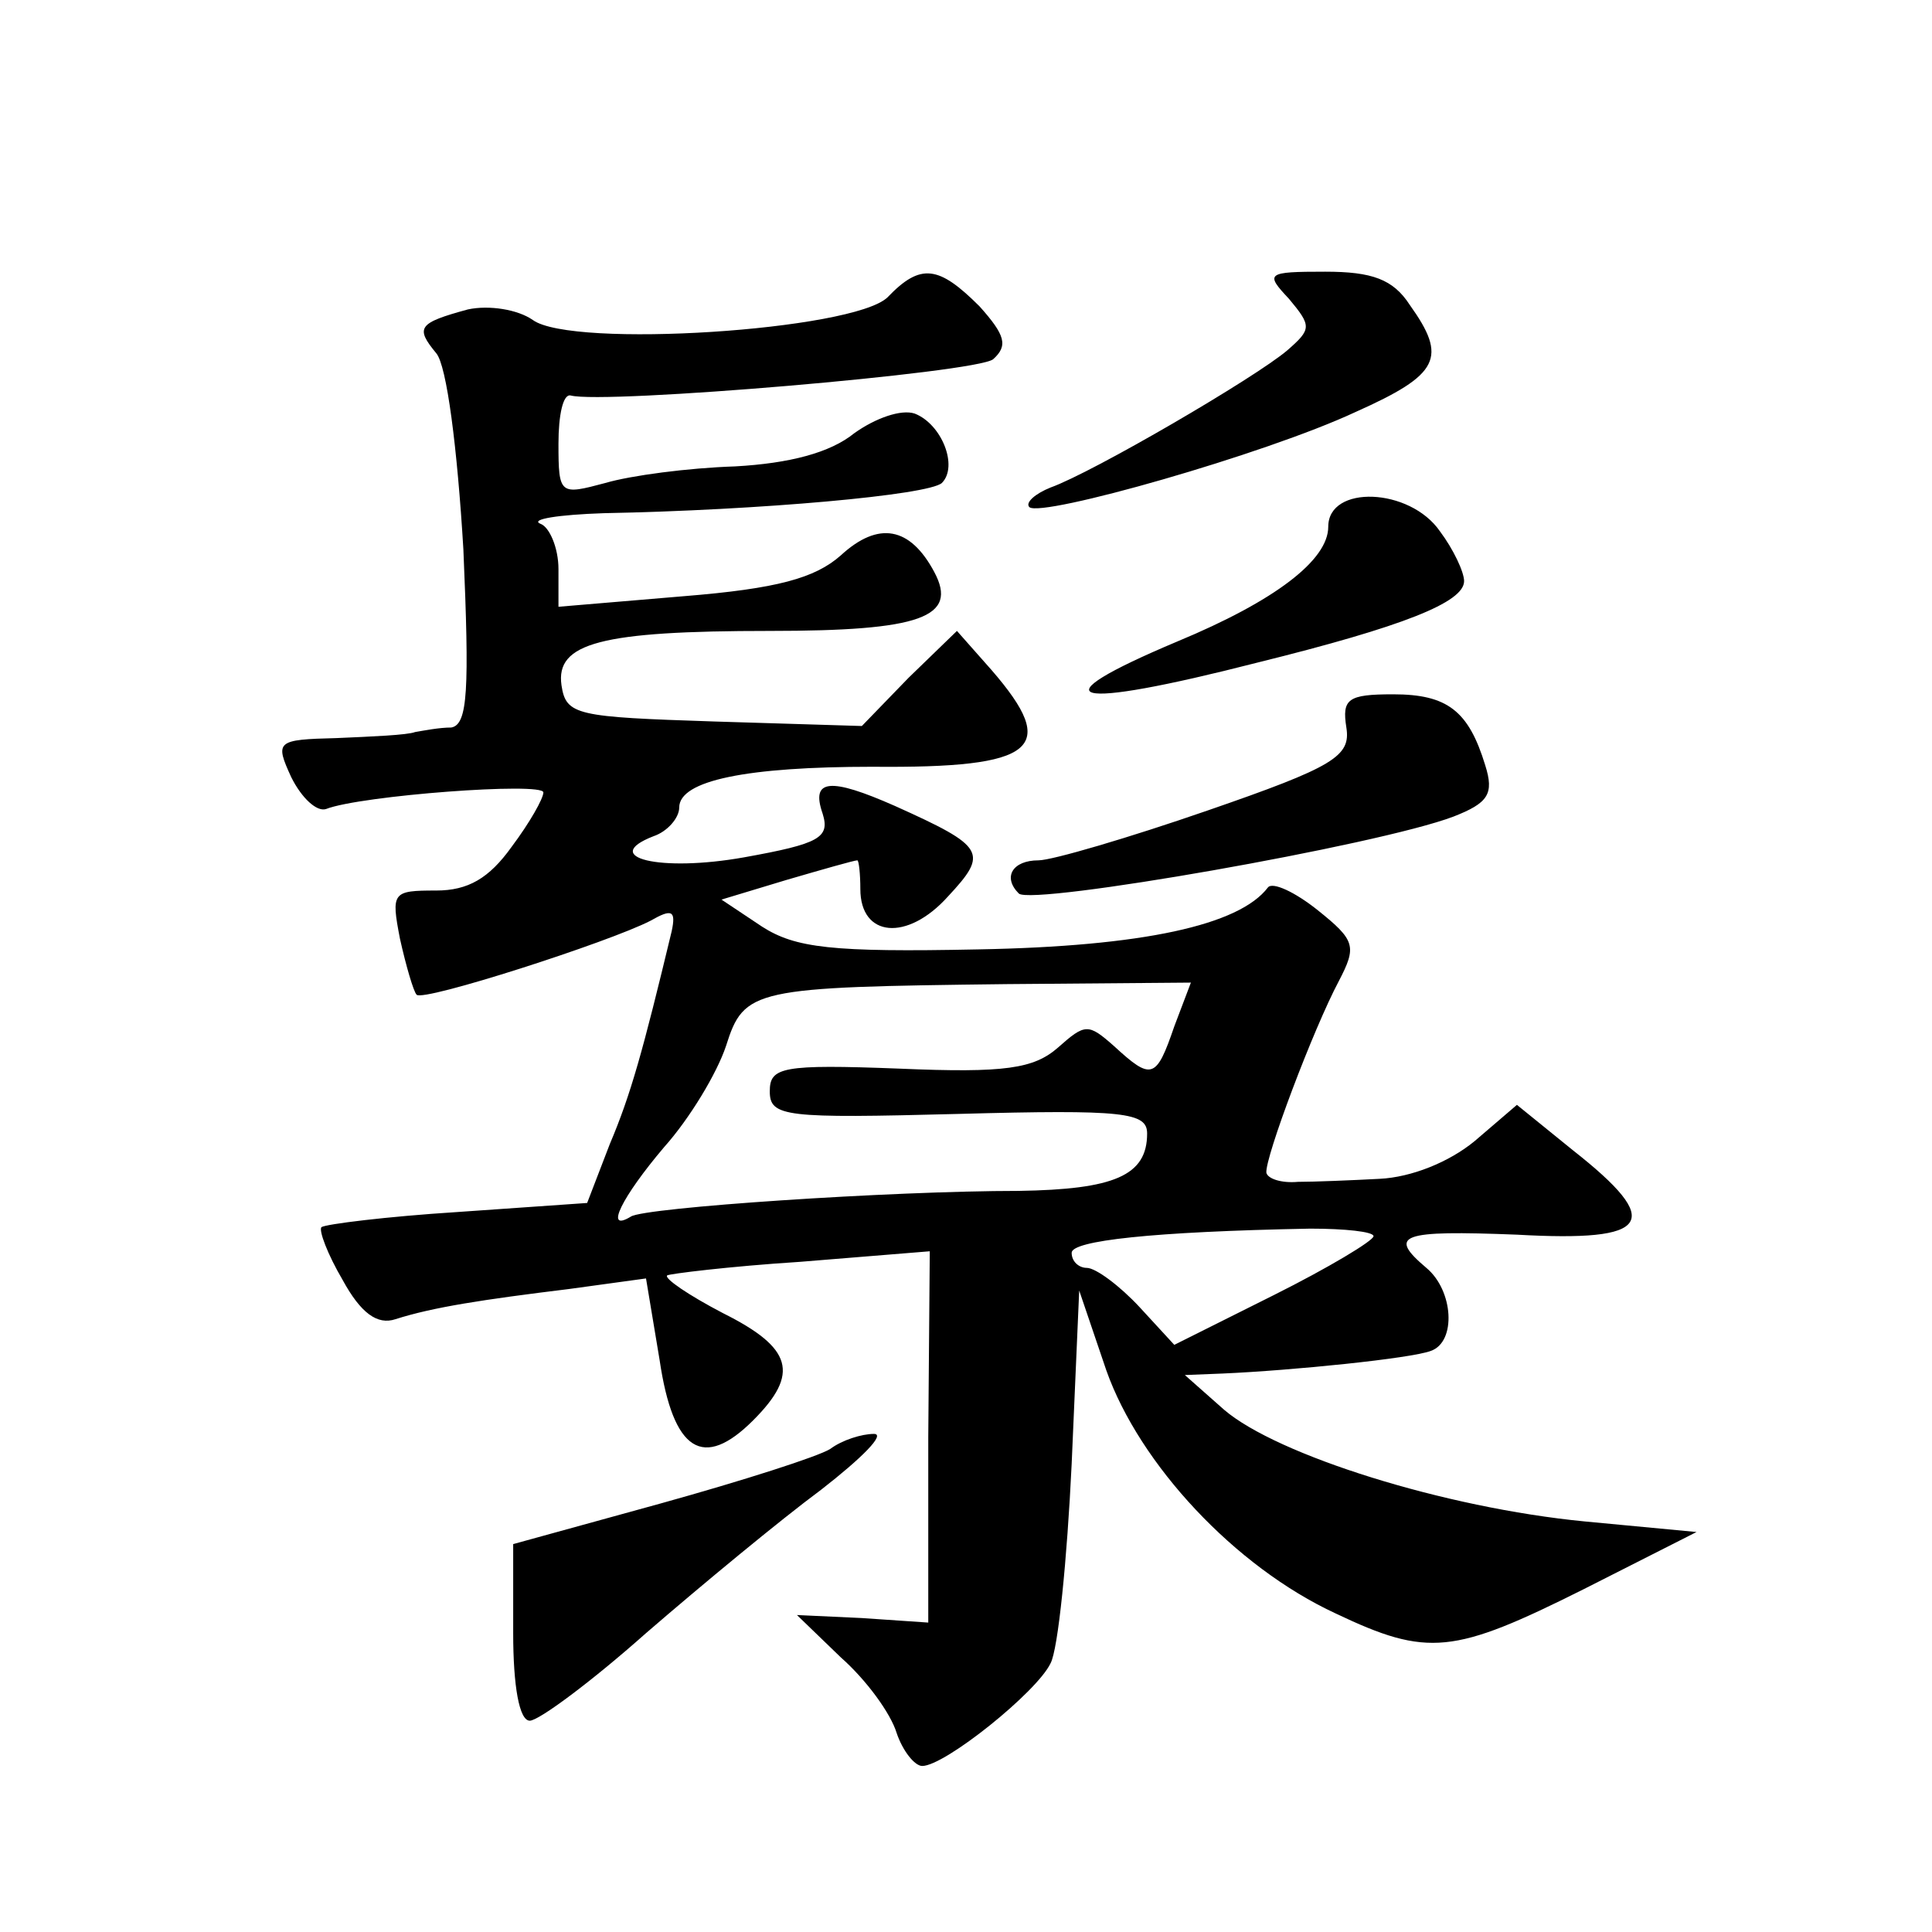 <?xml version="1.0" standalone="no"?>
<!DOCTYPE svg PUBLIC "-//W3C//DTD SVG 20010904//EN"
 "http://www.w3.org/TR/2001/REC-SVG-20010904/DTD/svg10.dtd">
<svg version="1.0" xmlns="http://www.w3.org/2000/svg"
 width="128pt" height="128pt" viewBox="0 0 128 128"
 preserveAspectRatio="xMidYMid meet">
<g transform="translate(0,128) scale(0.1,-0.1)"
fill="#0" stroke="none">
<path d="M588 1083 c-23 -22 -209 -34 -235 -15 -10 7 -29 10 -43 7 -33 -9 -35 -12
-21 -29 7 -8 14 -63 18 -130 4 -93 3 -116 -8 -118 -8 0 -18 -2 -24 -3 -5 -2 -29
-3 -52 -4 -40 -1 -41 -2 -30 -26 7 -14 17 -23 23 -21 23 9 144 18 144 11 0 -4 -9
-20 -21 -36 -15 -21 -29 -29 -50 -29 -29 0 -30 -1 -24 -32 4 -18 9 -35 11 -37 4
-5 128 35 155 49 14 8 17 7 14 -7 -19 -79 -27 -108 -41 -141 l-15 -39 -86 -6 c-47
-3 -87 -8 -90 -10 -2 -2 4 -18 14 -35 12 -22 23 -30 35 -26 25 8 58 13 115 20 l51
7 9 -54 c9 -61 29 -73 62 -40 31 31 26 48 -20 71 -23 12 -39 23 -37 25 1 1 41 6
88 9 l86 7 -1 -123 0 -123 -44 3 -43 2 29 -28 c17 -15 33 -37 37 -50 4 -12 12 -22
17 -22 15 0 76 49 85 68 5 9 11 69 14 132 l5 115 18 -53 c22 -62 85 -130 152 -161
61 -29 78 -27 164 16 l75 38 -74 7 c-93 9 -204 44 -239 74 l-26 23 25 1 c46 2 125
10 138 15 17 6 15 40 -3 55 -26 22 -17 25 60 22 89 -5 98 8 37 56 l-37 30 -28 -24
c-17 -14 -42 -24 -63 -25 -19 -1 -43 -2 -54 -2 -11 -1 -20 2 -21 6 -1 10 31 95
48 127 12 23 11 27 -14 47 -15 12 -30 19 -33 15 -19 -25 -83 -39 -192 -41 -97 -2
-121 1 -143 15 l-27 18 43 13 c24 7 45 13 47 13 1 0 2 -9 2 -19 0 -32 31 -35 58
-5 27 29 25 33 -35 60 -43 19 -56 18 -48 -5 5 -16 -2 -20 -52 -29 -56 -10 -96 0
-60 14 9 3 17 12 17 19 0 18 45 27 128 27 109 -1 124 12 79 64 l-23 26 -32 -31
-31 -32 -98 3 c-91 3 -98 4 -101 24 -4 28 26 36 138 36 100 0 125 9 109 39 -16
30 -37 34 -62 11 -17 -15 -42 -22 -104 -27 l-83 -7 0 25 c0 14 -6 28 -12 30 -7
3 12 6 42 7 104 2 215 12 224 20 11 11 0 39 -18 46 -9 3 -26 -3 -40 -13 -16 -13
-43 -20 -79 -22 -31 -1 -69 -6 -86 -11 -30 -8 -31 -8 -31 26 0 19 3 33 8 32 22
-6 269 15 280 24 10 9 8 16 -9 35 -27 27 -39 29 -61 6z m190 -483 c-12 -35 -15
-36 -40 -13 -17 15 -19 15 -37 -1 -16 -14 -35 -17 -105 -14 -78 3 -86 1 -86 -15
0 -17 10 -18 125 -15 110 3 125 1 125 -13 0 -28 -22 -37 -85 -38 -85 0 -248 -11
-257 -17 -18 -11 -6 13 22 46 17 19 35 49 41 67 12 38 18 39 186 41 l122 1 -11
-29z m132 -139 c0 -3 -30 -21 -66 -39 l-66 -33 -23 25 c-13 14 -29 26 -35 26 -5
0 -10 4 -10 10 0 8 53 14 158 16 23 0 42 -2 42 -5z M854 1082 c15 -18 15 -20 -1
-34 -21 -18 -129 -81 -157 -91 -10 -4 -17 -10 -14 -13 8 -7 156 35 216 63 56 25
61 36 36 71 -11 17 -25 22 -56 22 -39 0 -40 -1 -24 -18z M880 931 c0 -22 -35 -49
-100 -76 -95 -40 -72 -46 53 -14 97 24 137 40 137 54 0 6 -7 21 -16 33 -20 29 -74
31 -74 3z M892 798 c3 -19 -8 -26 -92 -55 -52 -18 -103 -33 -112 -33 -17 0 -24
-11 -13 -22 9 -8 238 32 288 51 23 9 27 15 21 34 -11 36 -25 47 -61 47 -30 0 -34
-3 -31 -22z M550 320 c-8 -5 -58 -21 -112 -36 l-98 -27 0 -59 c0 -35 4 -58 11 -58
6 0 41 26 77 58 37 32 89 75 116 95 27 21 43 37 35 37 -8 0 -21 -4 -29 -10z"/>
</g>
</svg>
